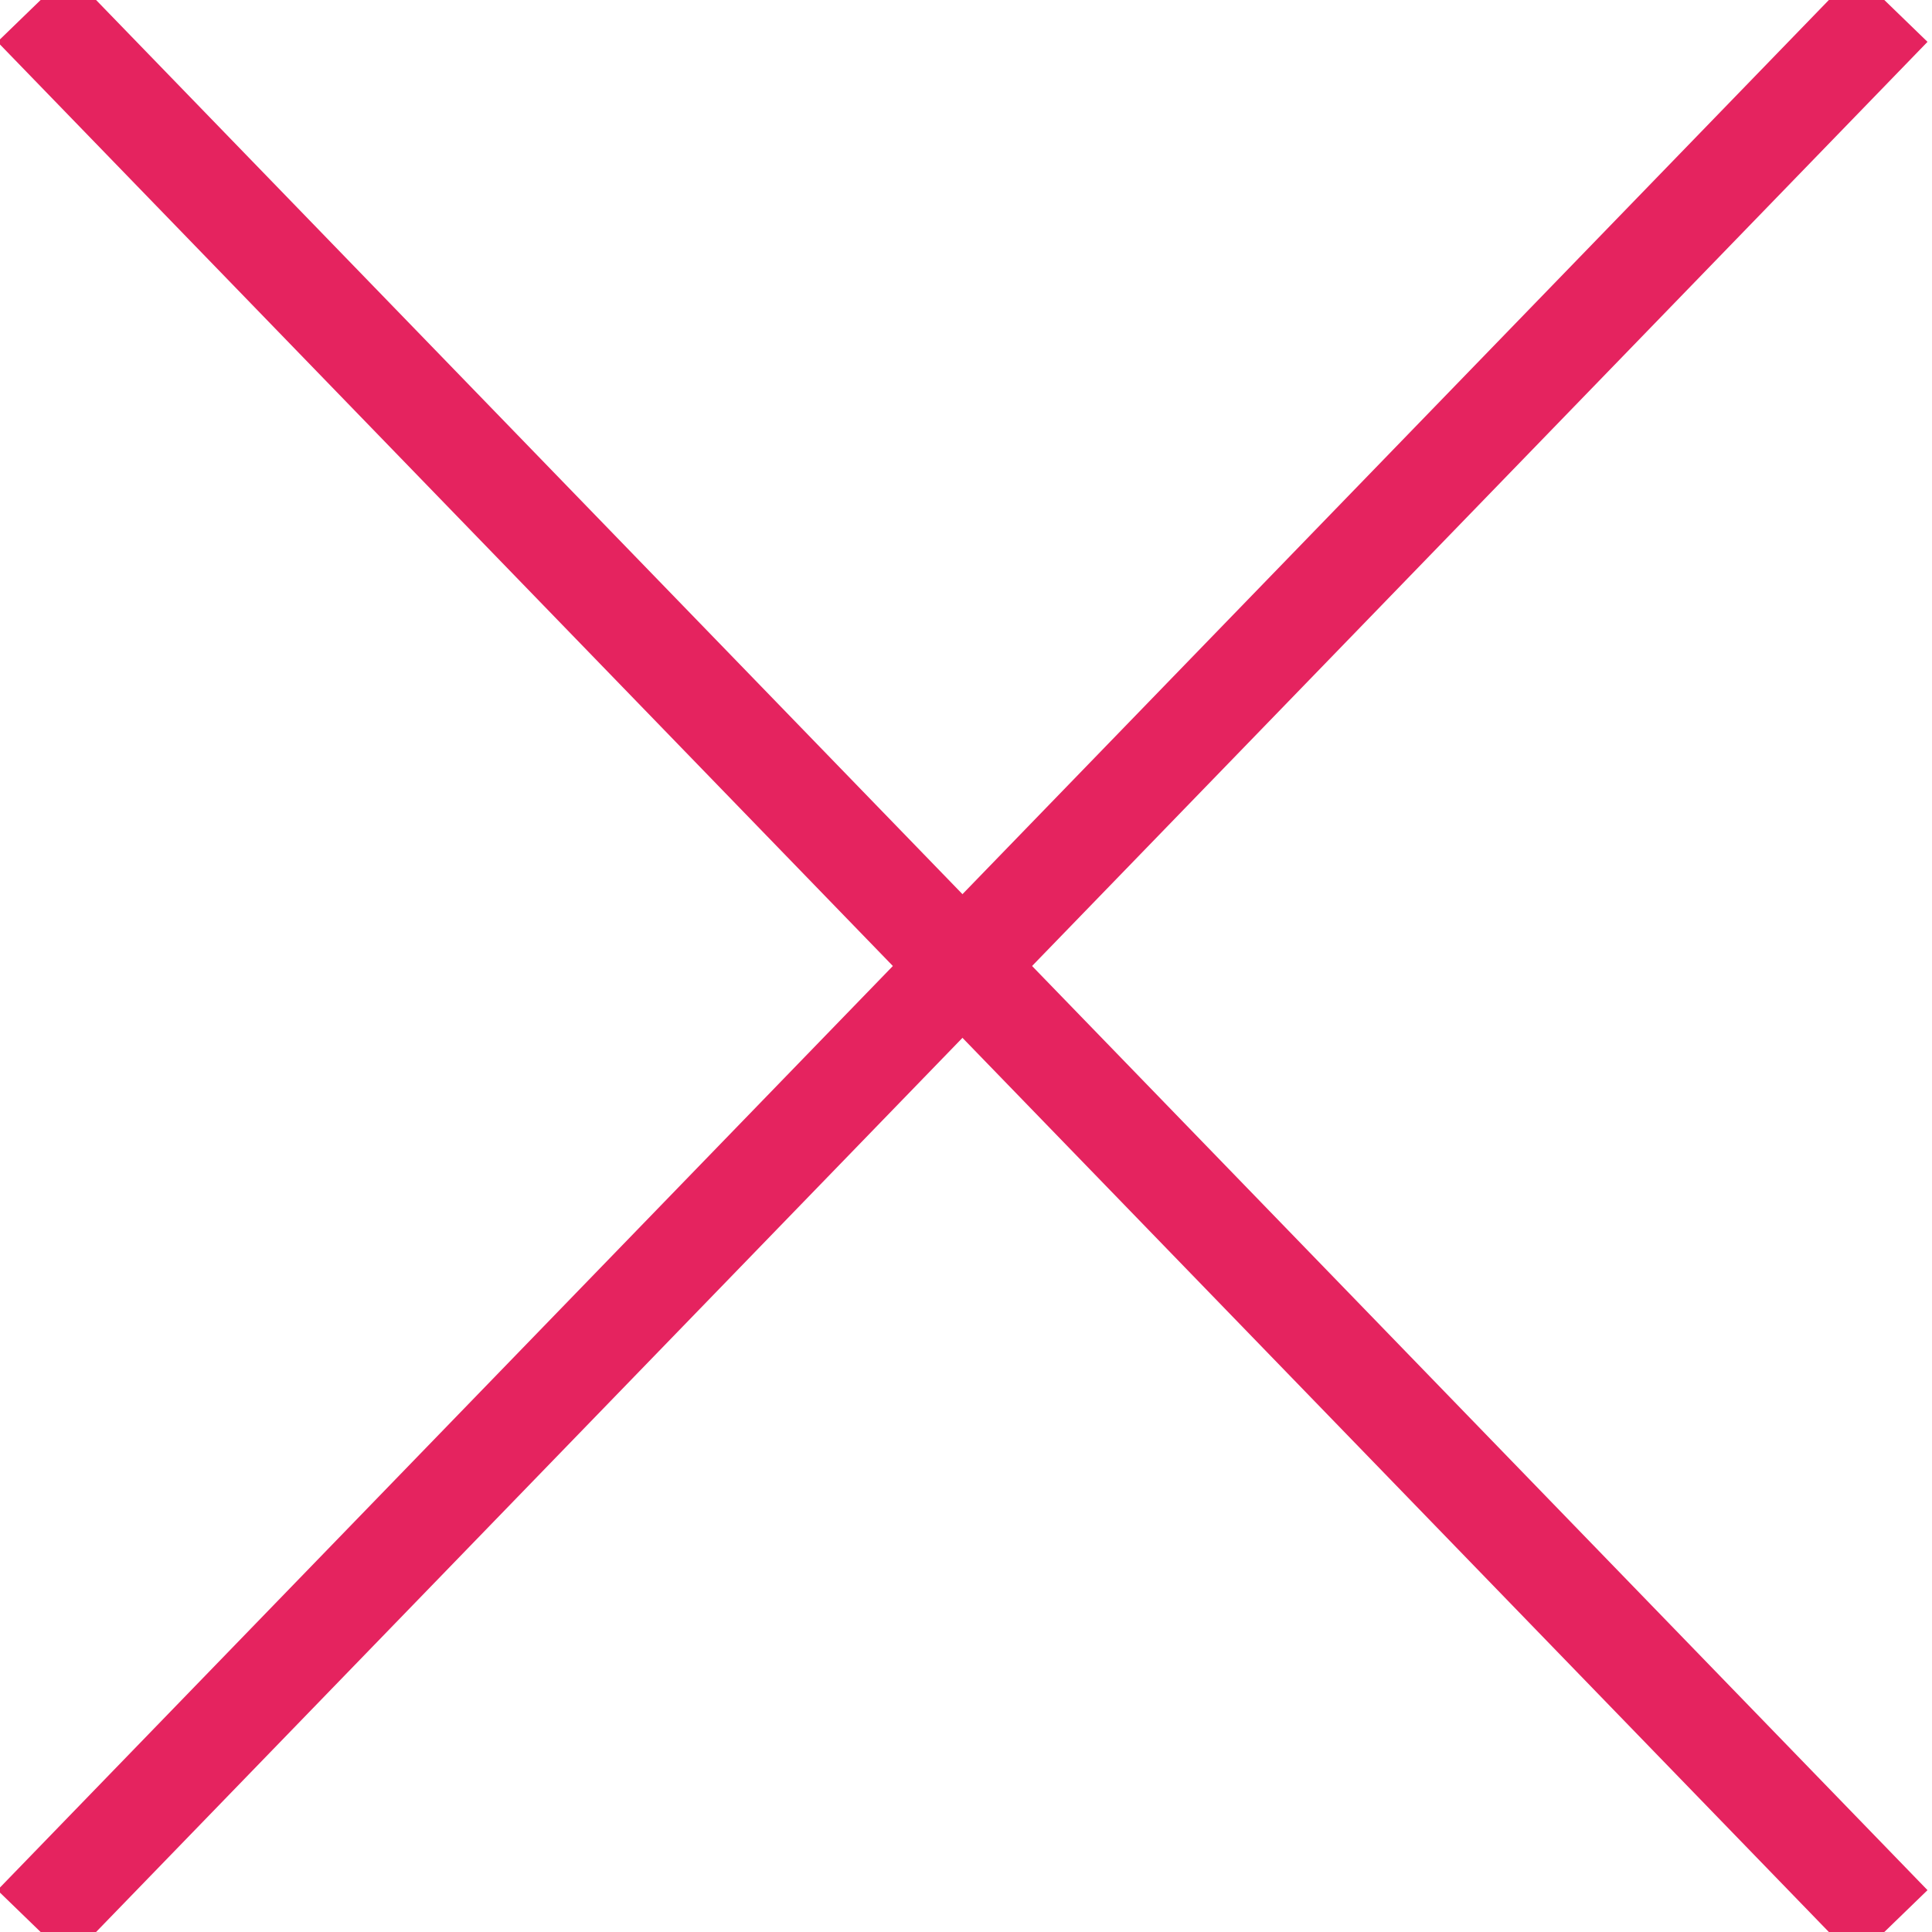 <svg id="Layer_1" data-name="Layer 1" xmlns="http://www.w3.org/2000/svg" viewBox="0 0 579.74 579.74">
    <defs>
        <style>
            .cls-1 {
                fill: none;
                stroke: #E5235F;
                stroke-miterlimit: 10;
                stroke-width: 30px;
            }

        </style>
    </defs>
    <line class="cls-1" x1="10" y1="2.12" x2="567.62" y2="577.62" />
    <line class="cls-1" x1="10" y1="577.62" x2="567.62" y2="2.12" />
</svg>
